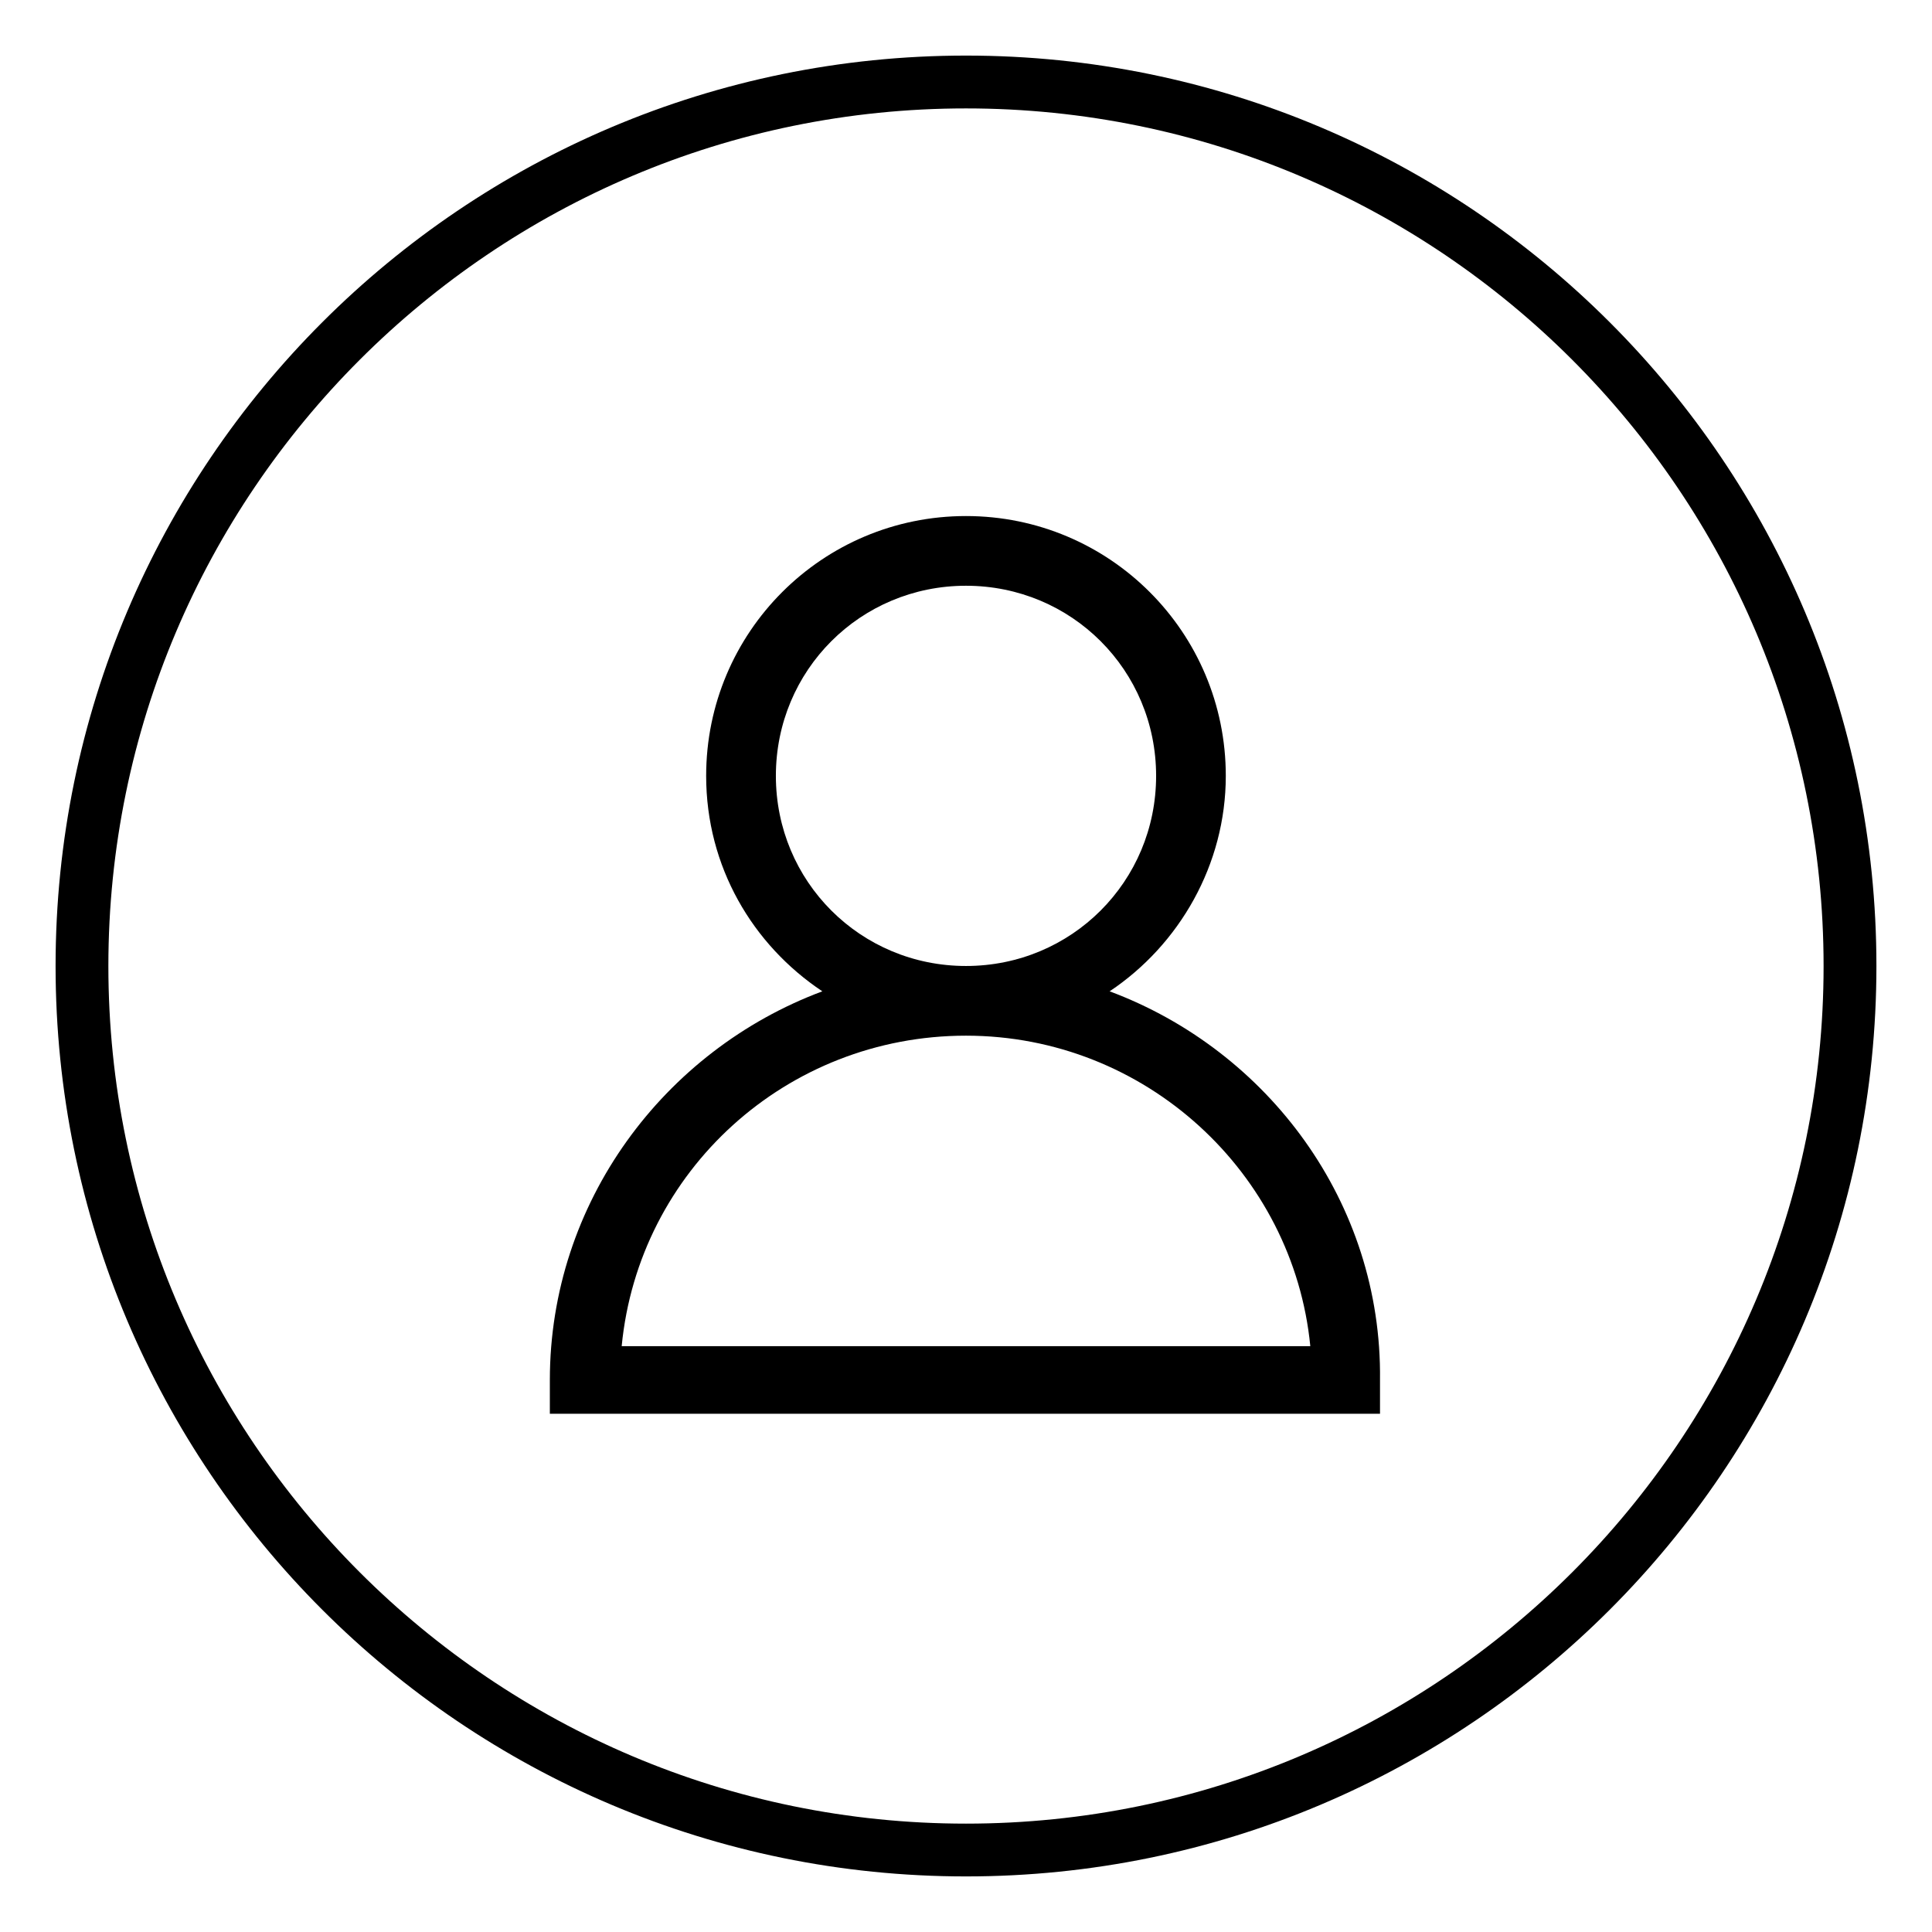 <?xml version="1.0" encoding="UTF-8"?>
<!-- Uploaded to: ICON Repo, www.svgrepo.com, Generator: ICON Repo Mixer Tools -->
<svg fill="#000000" width="800px" height="800px" version="1.1" viewBox="144 144 512 512" xmlns="http://www.w3.org/2000/svg">
 <g>
  <path d="m438.06 406.71c18.473-12.316 30.789-33.586 30.789-57.098 0-38.066-30.789-68.855-68.855-68.855s-68.855 30.789-68.855 68.855c0 24.07 12.316 44.781 30.789 57.098-41.984 15.676-72.211 55.98-72.211 103v8.957h220v-8.957c0.562-47.02-29.668-87.324-71.652-103zm-88.445-57.098c0-27.988 22.391-50.383 50.383-50.383 27.988 0 50.383 22.391 50.383 50.383 0 27.988-22.391 50.383-50.383 50.383s-50.383-22.395-50.383-50.383zm-40.863 151.14c4.477-46.461 43.664-82.289 91.246-82.289s86.766 36.387 91.246 82.289z"/>
  <path d="m400 641.27c-133.23 0-241.27-108.04-241.27-241.27 0-133.23 108.04-241.27 241.27-241.27 133.23 0 241.27 108.04 241.27 241.27 0 133.23-108.04 241.27-241.27 241.27zm0-468.54c-125.39 0-227.28 101.88-227.28 227.28 0 125.39 101.88 227.27 227.28 227.27 125.39 0 227.27-101.88 227.27-227.27 0-125.39-101.88-227.28-227.27-227.28z"/>
 </g>
</svg>
